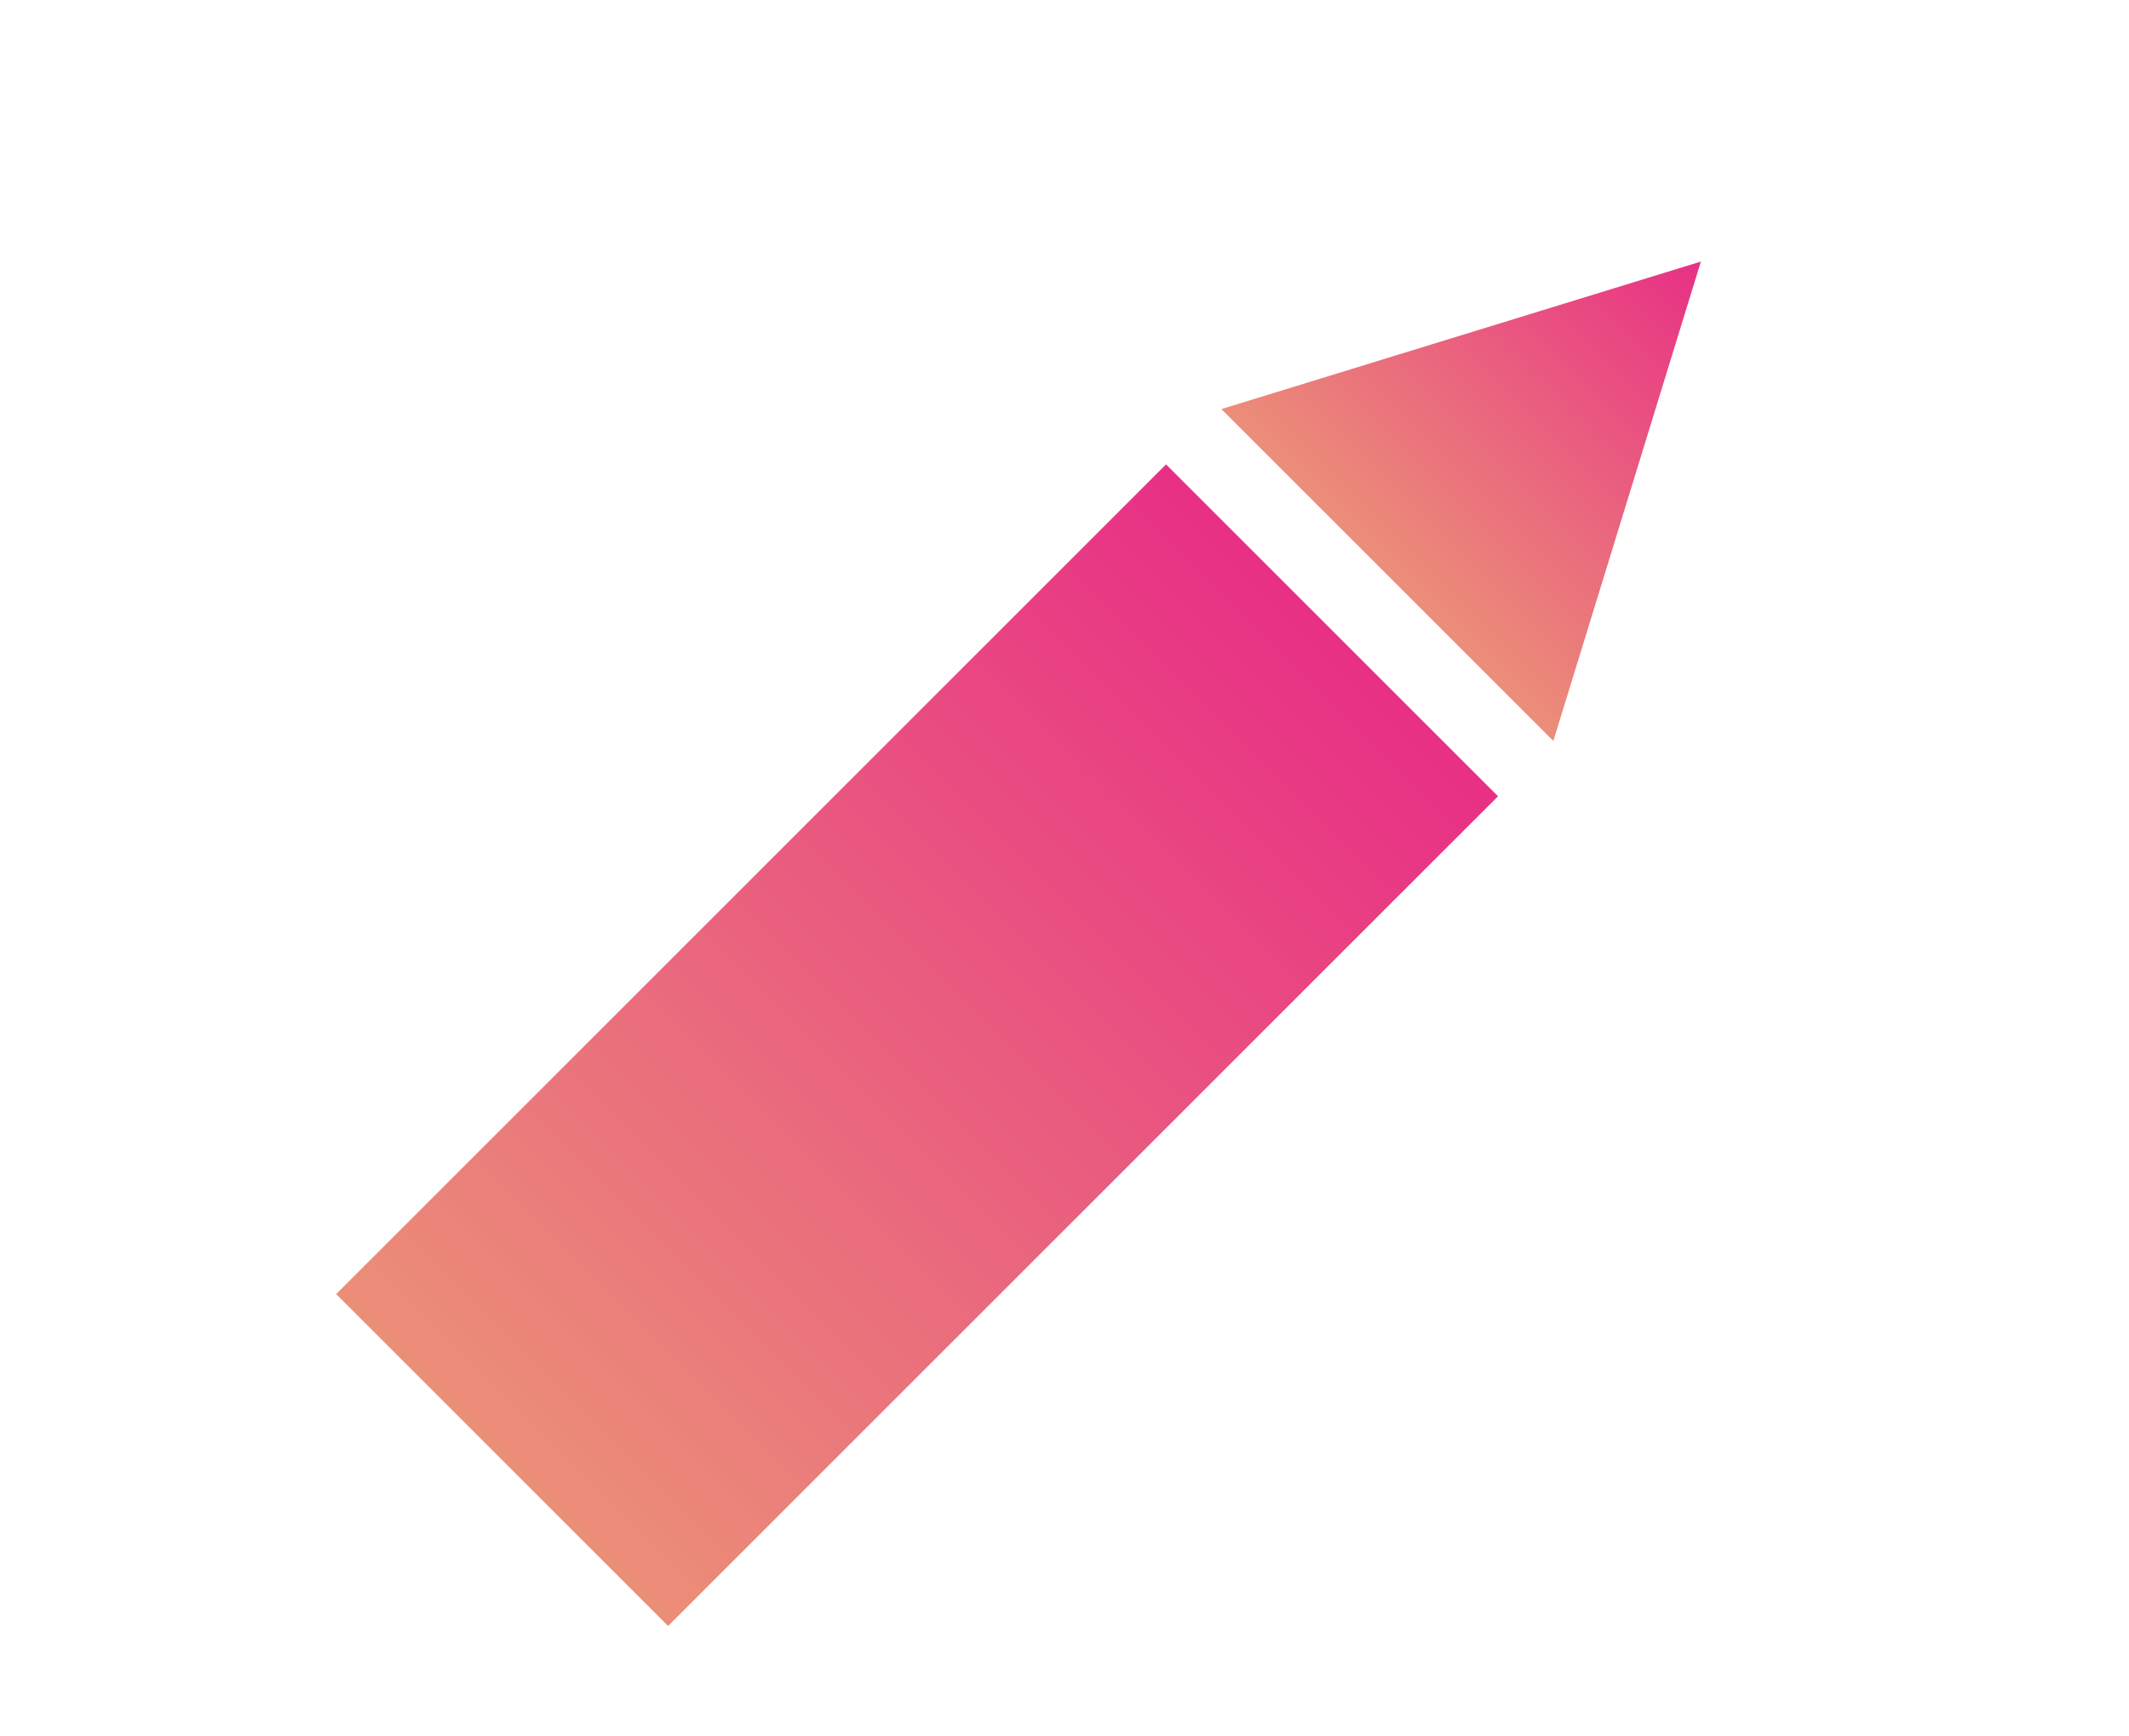 <svg xmlns="http://www.w3.org/2000/svg" xmlns:xlink="http://www.w3.org/1999/xlink" width="76" height="62" viewBox="0 0 76 62">
  <defs>
    <clipPath id="clip-path">
      <rect id="長方形_32488" data-name="長方形 32488" width="76" height="62" transform="translate(-4577 13638)" fill="#fff" stroke="#707070" stroke-width="1"/>
    </clipPath>
    <linearGradient id="linear-gradient" x1="0.5" x2="0.5" y2="1" gradientUnits="objectBoundingBox">
      <stop offset="0" stop-color="#e83085"/>
      <stop offset="1" stop-color="#eb8e78"/>
    </linearGradient>
  </defs>
  <g id="マスクグループ_522" data-name="マスクグループ 522" transform="translate(4577 -13638)" clip-path="url(#clip-path)">
    <g id="グループ_33188" data-name="グループ 33188" transform="translate(8101.77 7634.542) rotate(45)">
      <rect id="長方形_32481" data-name="長方形 32481" width="16.759" height="41.897" transform="translate(-4679 13192.621)" fill="url(#linear-gradient)"/>
      <path id="多角形_30" data-name="多角形 30" d="M8.379,0l8.379,15.828H0Z" transform="translate(-4679 13174)" fill="url(#linear-gradient)"/>
    </g>
  </g>
</svg>
